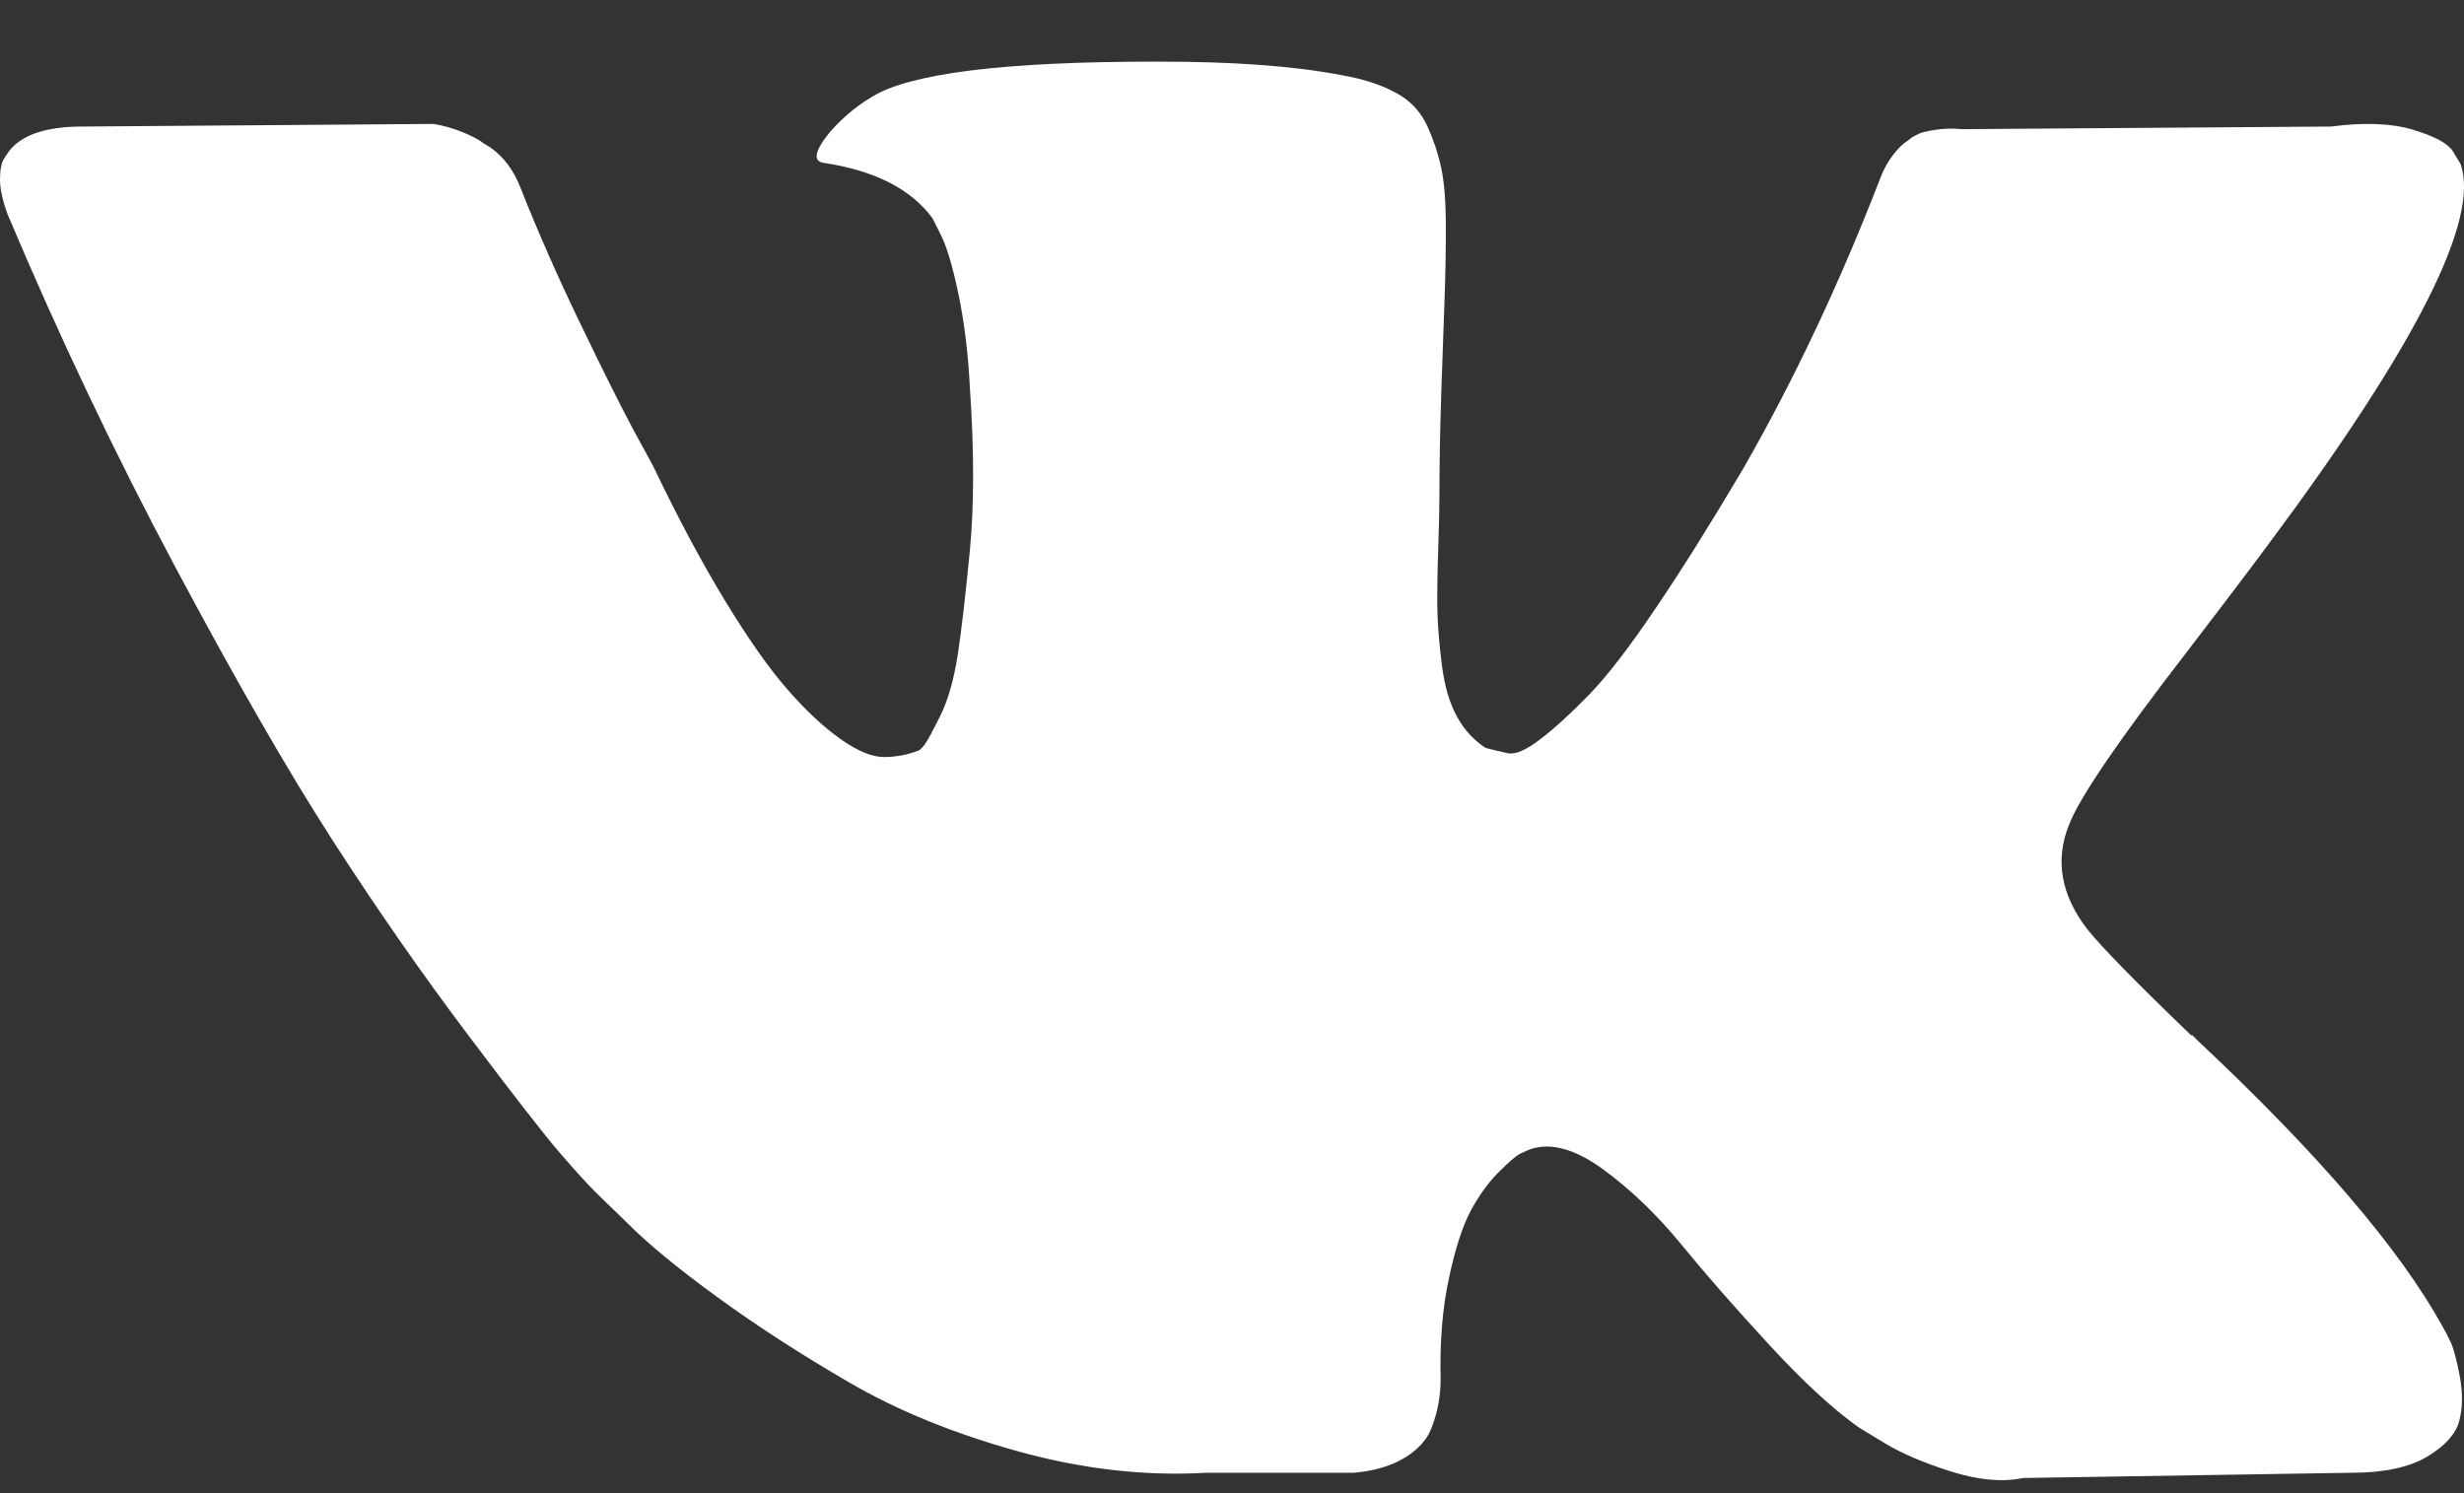 <?xml version="1.0" encoding="UTF-8"?> <svg xmlns="http://www.w3.org/2000/svg" width="33" height="20" viewBox="0 0 33 20" fill="none"><rect x="0" y="0" width="33" height="20" fill="#333333" stroke="none"/><path d="M32.825 17.985C32.785 17.898 32.747 17.826 32.713 17.768C32.14 16.728 31.046 15.45 29.431 13.936L29.397 13.902L29.38 13.884L29.362 13.867H29.345C28.612 13.162 28.148 12.688 27.954 12.445C27.599 11.983 27.519 11.515 27.713 11.041C27.852 10.683 28.367 9.926 29.26 8.769C29.73 8.157 30.102 7.666 30.377 7.295C32.358 4.636 33.217 2.938 32.954 2.197L32.85 2.024C32.782 1.92 32.604 1.824 32.318 1.738C32.031 1.651 31.665 1.637 31.218 1.695L26.27 1.73C26.156 1.718 26.041 1.721 25.926 1.738C25.812 1.756 25.738 1.773 25.703 1.79C25.668 1.808 25.64 1.822 25.617 1.833L25.548 1.886C25.491 1.92 25.428 1.981 25.359 2.068C25.291 2.155 25.233 2.256 25.188 2.372C24.649 3.77 24.037 5.071 23.349 6.273C22.925 6.99 22.536 7.612 22.181 8.137C21.826 8.664 21.529 9.051 21.288 9.299C21.048 9.547 20.83 9.747 20.635 9.897C20.441 10.048 20.291 10.111 20.189 10.088C20.085 10.065 19.988 10.042 19.897 10.018C19.736 9.914 19.607 9.772 19.51 9.593C19.413 9.414 19.347 9.189 19.312 8.917C19.278 8.645 19.257 8.411 19.252 8.215C19.246 8.018 19.249 7.741 19.261 7.383C19.273 7.024 19.278 6.782 19.278 6.654C19.278 6.215 19.287 5.739 19.304 5.224C19.321 4.709 19.336 4.302 19.347 4.001C19.358 3.701 19.364 3.383 19.364 3.048C19.364 2.713 19.344 2.45 19.304 2.259C19.264 2.068 19.203 1.884 19.123 1.704C19.043 1.525 18.925 1.386 18.771 1.288C18.616 1.19 18.424 1.112 18.195 1.054C17.588 0.915 16.815 0.841 15.876 0.828C13.745 0.806 12.377 0.945 11.77 1.245C11.529 1.373 11.311 1.546 11.117 1.766C10.91 2.02 10.882 2.159 11.031 2.181C11.718 2.285 12.205 2.534 12.491 2.927L12.595 3.135C12.674 3.286 12.755 3.551 12.835 3.932C12.915 4.314 12.967 4.736 12.99 5.198C13.047 6.042 13.047 6.764 12.99 7.366C12.932 7.967 12.878 8.435 12.827 8.77C12.775 9.105 12.697 9.376 12.595 9.584C12.491 9.793 12.423 9.92 12.388 9.967C12.354 10.013 12.325 10.042 12.302 10.053C12.153 10.111 11.999 10.14 11.838 10.14C11.678 10.14 11.483 10.059 11.254 9.897C11.025 9.735 10.787 9.512 10.541 9.229C10.294 8.946 10.017 8.55 9.707 8.041C9.398 7.533 9.077 6.932 8.745 6.238L8.471 5.735C8.299 5.412 8.064 4.94 7.766 4.322C7.468 3.704 7.205 3.106 6.976 2.527C6.884 2.285 6.747 2.1 6.563 1.972L6.478 1.92C6.42 1.874 6.328 1.825 6.202 1.773C6.076 1.721 5.945 1.683 5.807 1.66L1.1 1.695C0.619 1.695 0.292 1.805 0.121 2.024L0.052 2.128C0.017 2.187 0 2.279 0 2.406C0 2.534 0.035 2.689 0.103 2.874C0.791 4.504 1.538 6.076 2.345 7.59C3.153 9.105 3.854 10.324 4.45 11.249C5.046 12.174 5.653 13.046 6.272 13.867C6.89 14.688 7.3 15.214 7.5 15.445C7.7 15.676 7.857 15.85 7.972 15.965L8.402 16.382C8.676 16.659 9.081 16.991 9.613 17.379C10.146 17.766 10.735 18.147 11.382 18.522C12.029 18.898 12.783 19.204 13.642 19.442C14.501 19.679 15.337 19.774 16.15 19.727H18.126C18.527 19.693 18.83 19.566 19.036 19.346L19.105 19.259C19.151 19.19 19.194 19.083 19.234 18.939C19.273 18.794 19.294 18.635 19.294 18.462C19.282 17.965 19.32 17.516 19.406 17.118C19.491 16.719 19.589 16.419 19.698 16.216C19.807 16.014 19.929 15.844 20.067 15.705C20.205 15.566 20.302 15.483 20.36 15.453C20.417 15.425 20.463 15.405 20.497 15.393C20.772 15.3 21.095 15.39 21.468 15.661C21.84 15.933 22.189 16.268 22.516 16.667C22.842 17.066 23.234 17.513 23.693 18.011C24.151 18.508 24.552 18.878 24.895 19.12L25.239 19.329C25.468 19.468 25.766 19.595 26.133 19.711C26.499 19.826 26.82 19.855 27.095 19.797L31.493 19.727C31.928 19.727 32.266 19.655 32.507 19.511C32.747 19.367 32.89 19.207 32.936 19.034C32.982 18.86 32.985 18.665 32.945 18.444C32.904 18.225 32.864 18.072 32.825 17.985Z" fill="white"></path></svg> 